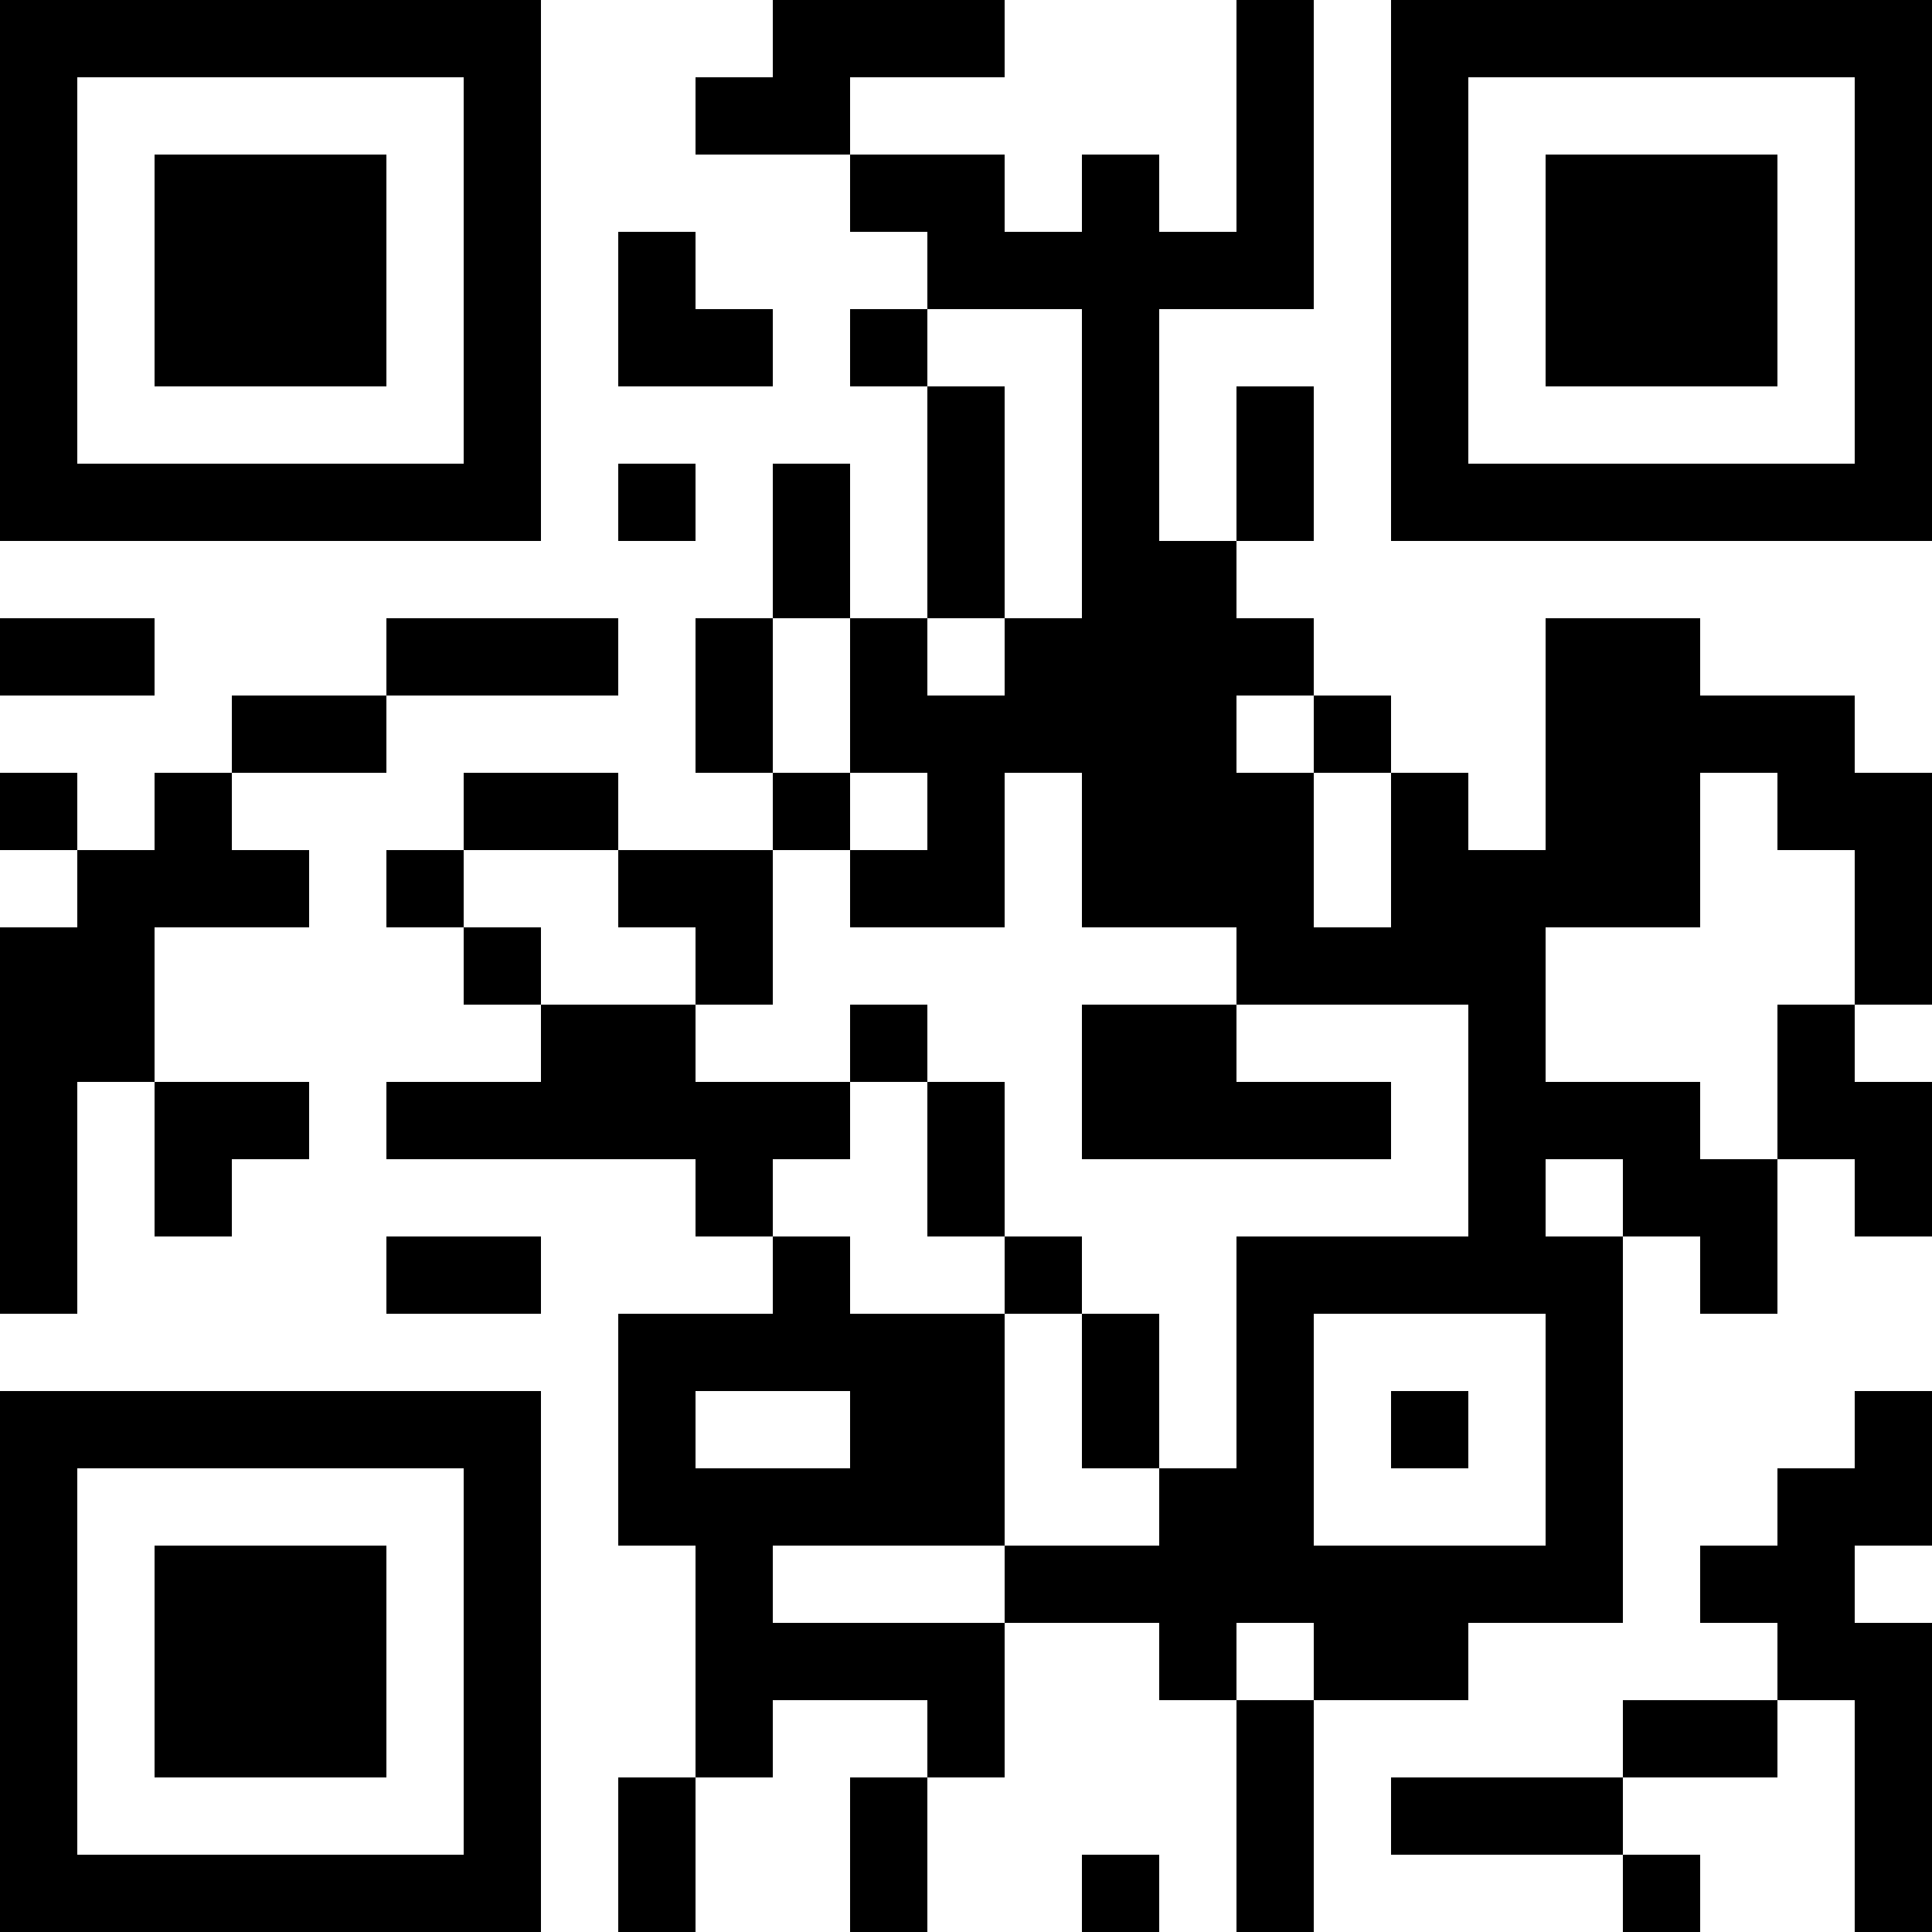 <?xml version="1.0" encoding="UTF-8"?>
<svg xmlns="http://www.w3.org/2000/svg" version="1.1" width="1000" height="1000" viewBox="0 0 1000 1000"><rect x="0" y="0" width="1000" height="1000" fill="#ffffff"/><g transform="scale(40)"><g transform="translate(0,0)"><path fill-rule="evenodd" d="M10 0L10 1L9 1L9 2L11 2L11 3L12 3L12 4L11 4L11 5L12 5L12 8L11 8L11 6L10 6L10 8L9 8L9 10L10 10L10 11L8 11L8 10L6 10L6 11L5 11L5 12L6 12L6 13L7 13L7 14L5 14L5 15L9 15L9 16L10 16L10 17L8 17L8 20L9 20L9 23L8 23L8 25L9 25L9 23L10 23L10 22L12 22L12 23L11 23L11 25L12 25L12 23L13 23L13 21L15 21L15 22L16 22L16 25L17 25L17 22L19 22L19 21L21 21L21 16L22 16L22 17L23 17L23 15L24 15L24 16L25 16L25 14L24 14L24 13L25 13L25 10L24 10L24 9L22 9L22 8L20 8L20 11L19 11L19 10L18 10L18 9L17 9L17 8L16 8L16 7L17 7L17 5L16 5L16 7L15 7L15 4L17 4L17 0L16 0L16 3L15 3L15 2L14 2L14 3L13 3L13 2L11 2L11 1L13 1L13 0ZM8 3L8 5L10 5L10 4L9 4L9 3ZM12 4L12 5L13 5L13 8L12 8L12 9L13 9L13 8L14 8L14 4ZM8 6L8 7L9 7L9 6ZM0 8L0 9L2 9L2 8ZM5 8L5 9L3 9L3 10L2 10L2 11L1 11L1 10L0 10L0 11L1 11L1 12L0 12L0 17L1 17L1 14L2 14L2 16L3 16L3 15L4 15L4 14L2 14L2 12L4 12L4 11L3 11L3 10L5 10L5 9L8 9L8 8ZM10 8L10 10L11 10L11 11L10 11L10 13L9 13L9 12L8 12L8 11L6 11L6 12L7 12L7 13L9 13L9 14L11 14L11 15L10 15L10 16L11 16L11 17L13 17L13 20L10 20L10 21L13 21L13 20L15 20L15 19L16 19L16 16L19 16L19 13L16 13L16 12L14 12L14 10L13 10L13 12L11 12L11 11L12 11L12 10L11 10L11 8ZM16 9L16 10L17 10L17 12L18 12L18 10L17 10L17 9ZM22 10L22 12L20 12L20 14L22 14L22 15L23 15L23 13L24 13L24 11L23 11L23 10ZM11 13L11 14L12 14L12 16L13 16L13 17L14 17L14 19L15 19L15 17L14 17L14 16L13 16L13 14L12 14L12 13ZM14 13L14 15L18 15L18 14L16 14L16 13ZM20 15L20 16L21 16L21 15ZM5 16L5 17L7 17L7 16ZM17 17L17 20L20 20L20 17ZM9 18L9 19L11 19L11 18ZM18 18L18 19L19 19L19 18ZM24 18L24 19L23 19L23 20L22 20L22 21L23 21L23 22L21 22L21 23L18 23L18 24L21 24L21 25L22 25L22 24L21 24L21 23L23 23L23 22L24 22L24 25L25 25L25 21L24 21L24 20L25 20L25 18ZM16 21L16 22L17 22L17 21ZM14 24L14 25L15 25L15 24ZM0 0L0 7L7 7L7 0ZM1 1L1 6L6 6L6 1ZM2 2L2 5L5 5L5 2ZM18 0L18 7L25 7L25 0ZM19 1L19 6L24 6L24 1ZM20 2L20 5L23 5L23 2ZM0 18L0 25L7 25L7 18ZM1 19L1 24L6 24L6 19ZM2 20L2 23L5 23L5 20Z" fill="#000000"/></g></g></svg>
